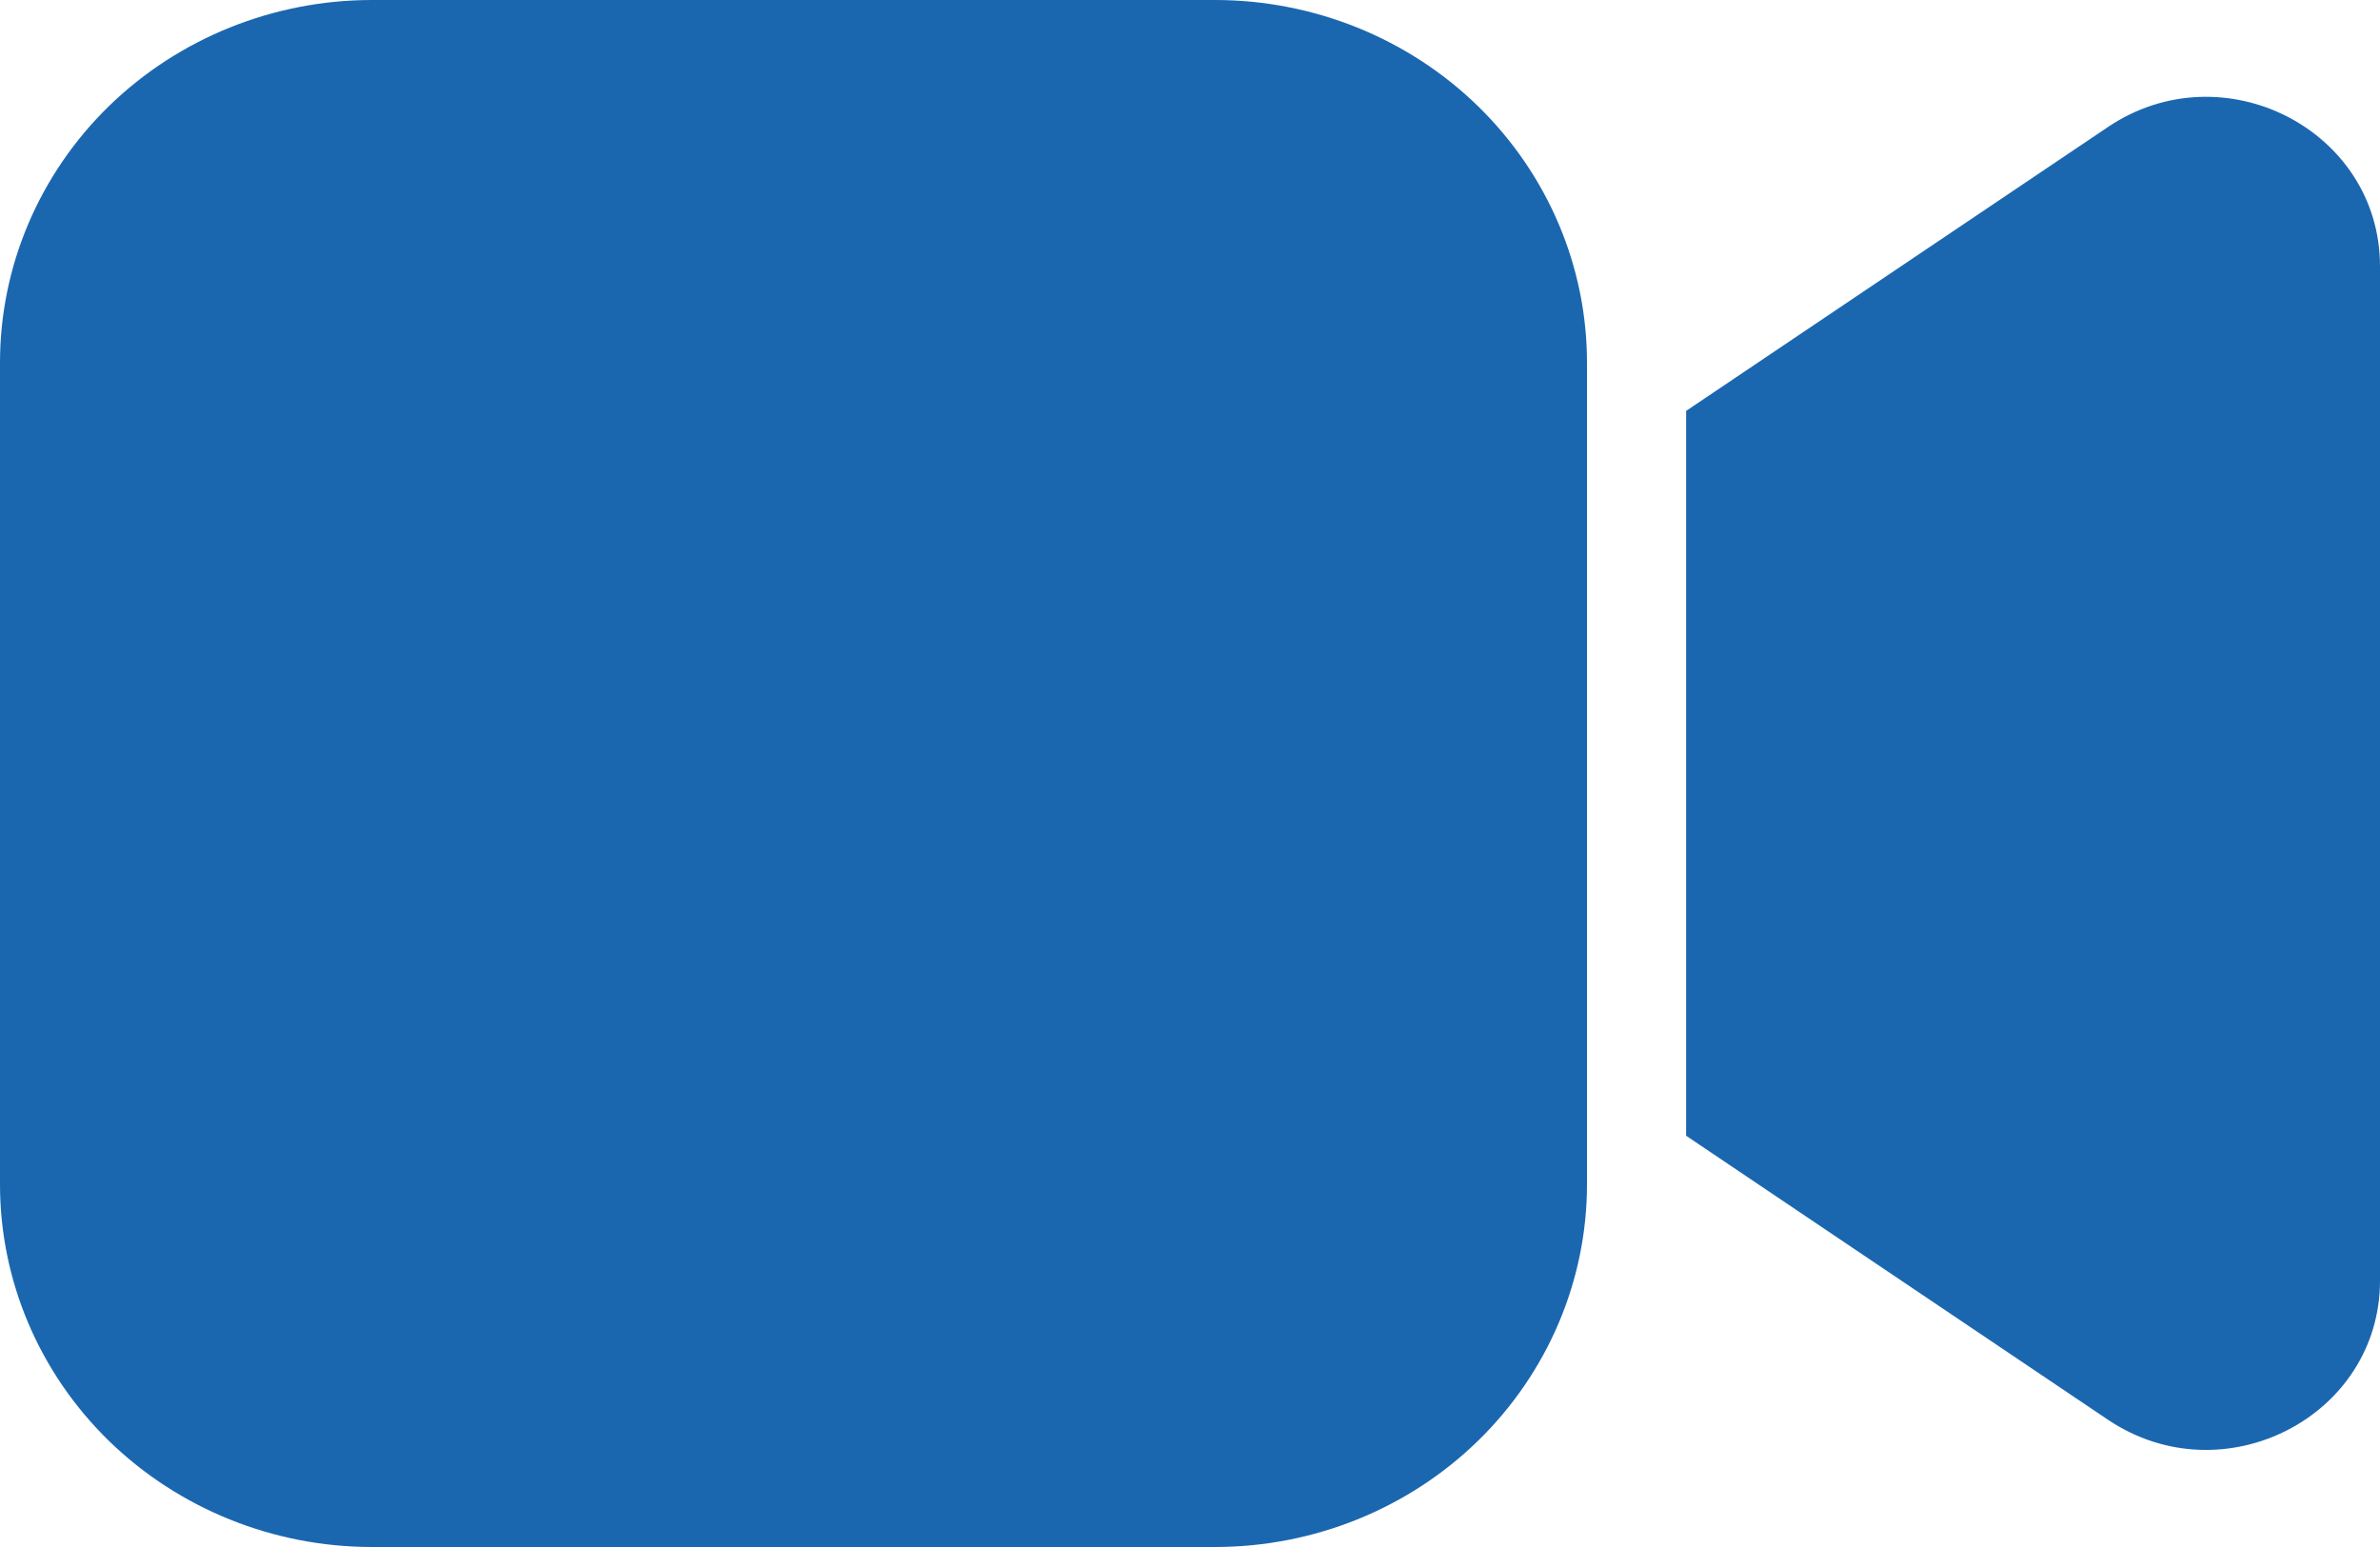 <svg width="20" height="13" viewBox="0 0 20 13" fill="none" xmlns="http://www.w3.org/2000/svg">
<path d="M0 3.047C0 2.239 0.329 1.464 0.915 0.892C1.502 0.321 2.297 0 3.126 0H10.21C11.039 0 11.834 0.321 12.42 0.892C13.006 1.464 13.336 2.239 13.336 3.047V9.953C13.336 10.761 13.006 11.536 12.42 12.108C11.834 12.679 11.039 13 10.21 13H3.126C2.297 13 1.502 12.679 0.915 12.108C0.329 11.536 0 10.761 0 9.953V3.047ZM17.713 11.93L14.169 9.544V3.453L17.713 1.068C18.68 0.416 20 1.092 20 2.238V10.761C20 11.906 18.681 12.581 17.713 11.93Z" fill="#1A67B0"/>
</svg>
